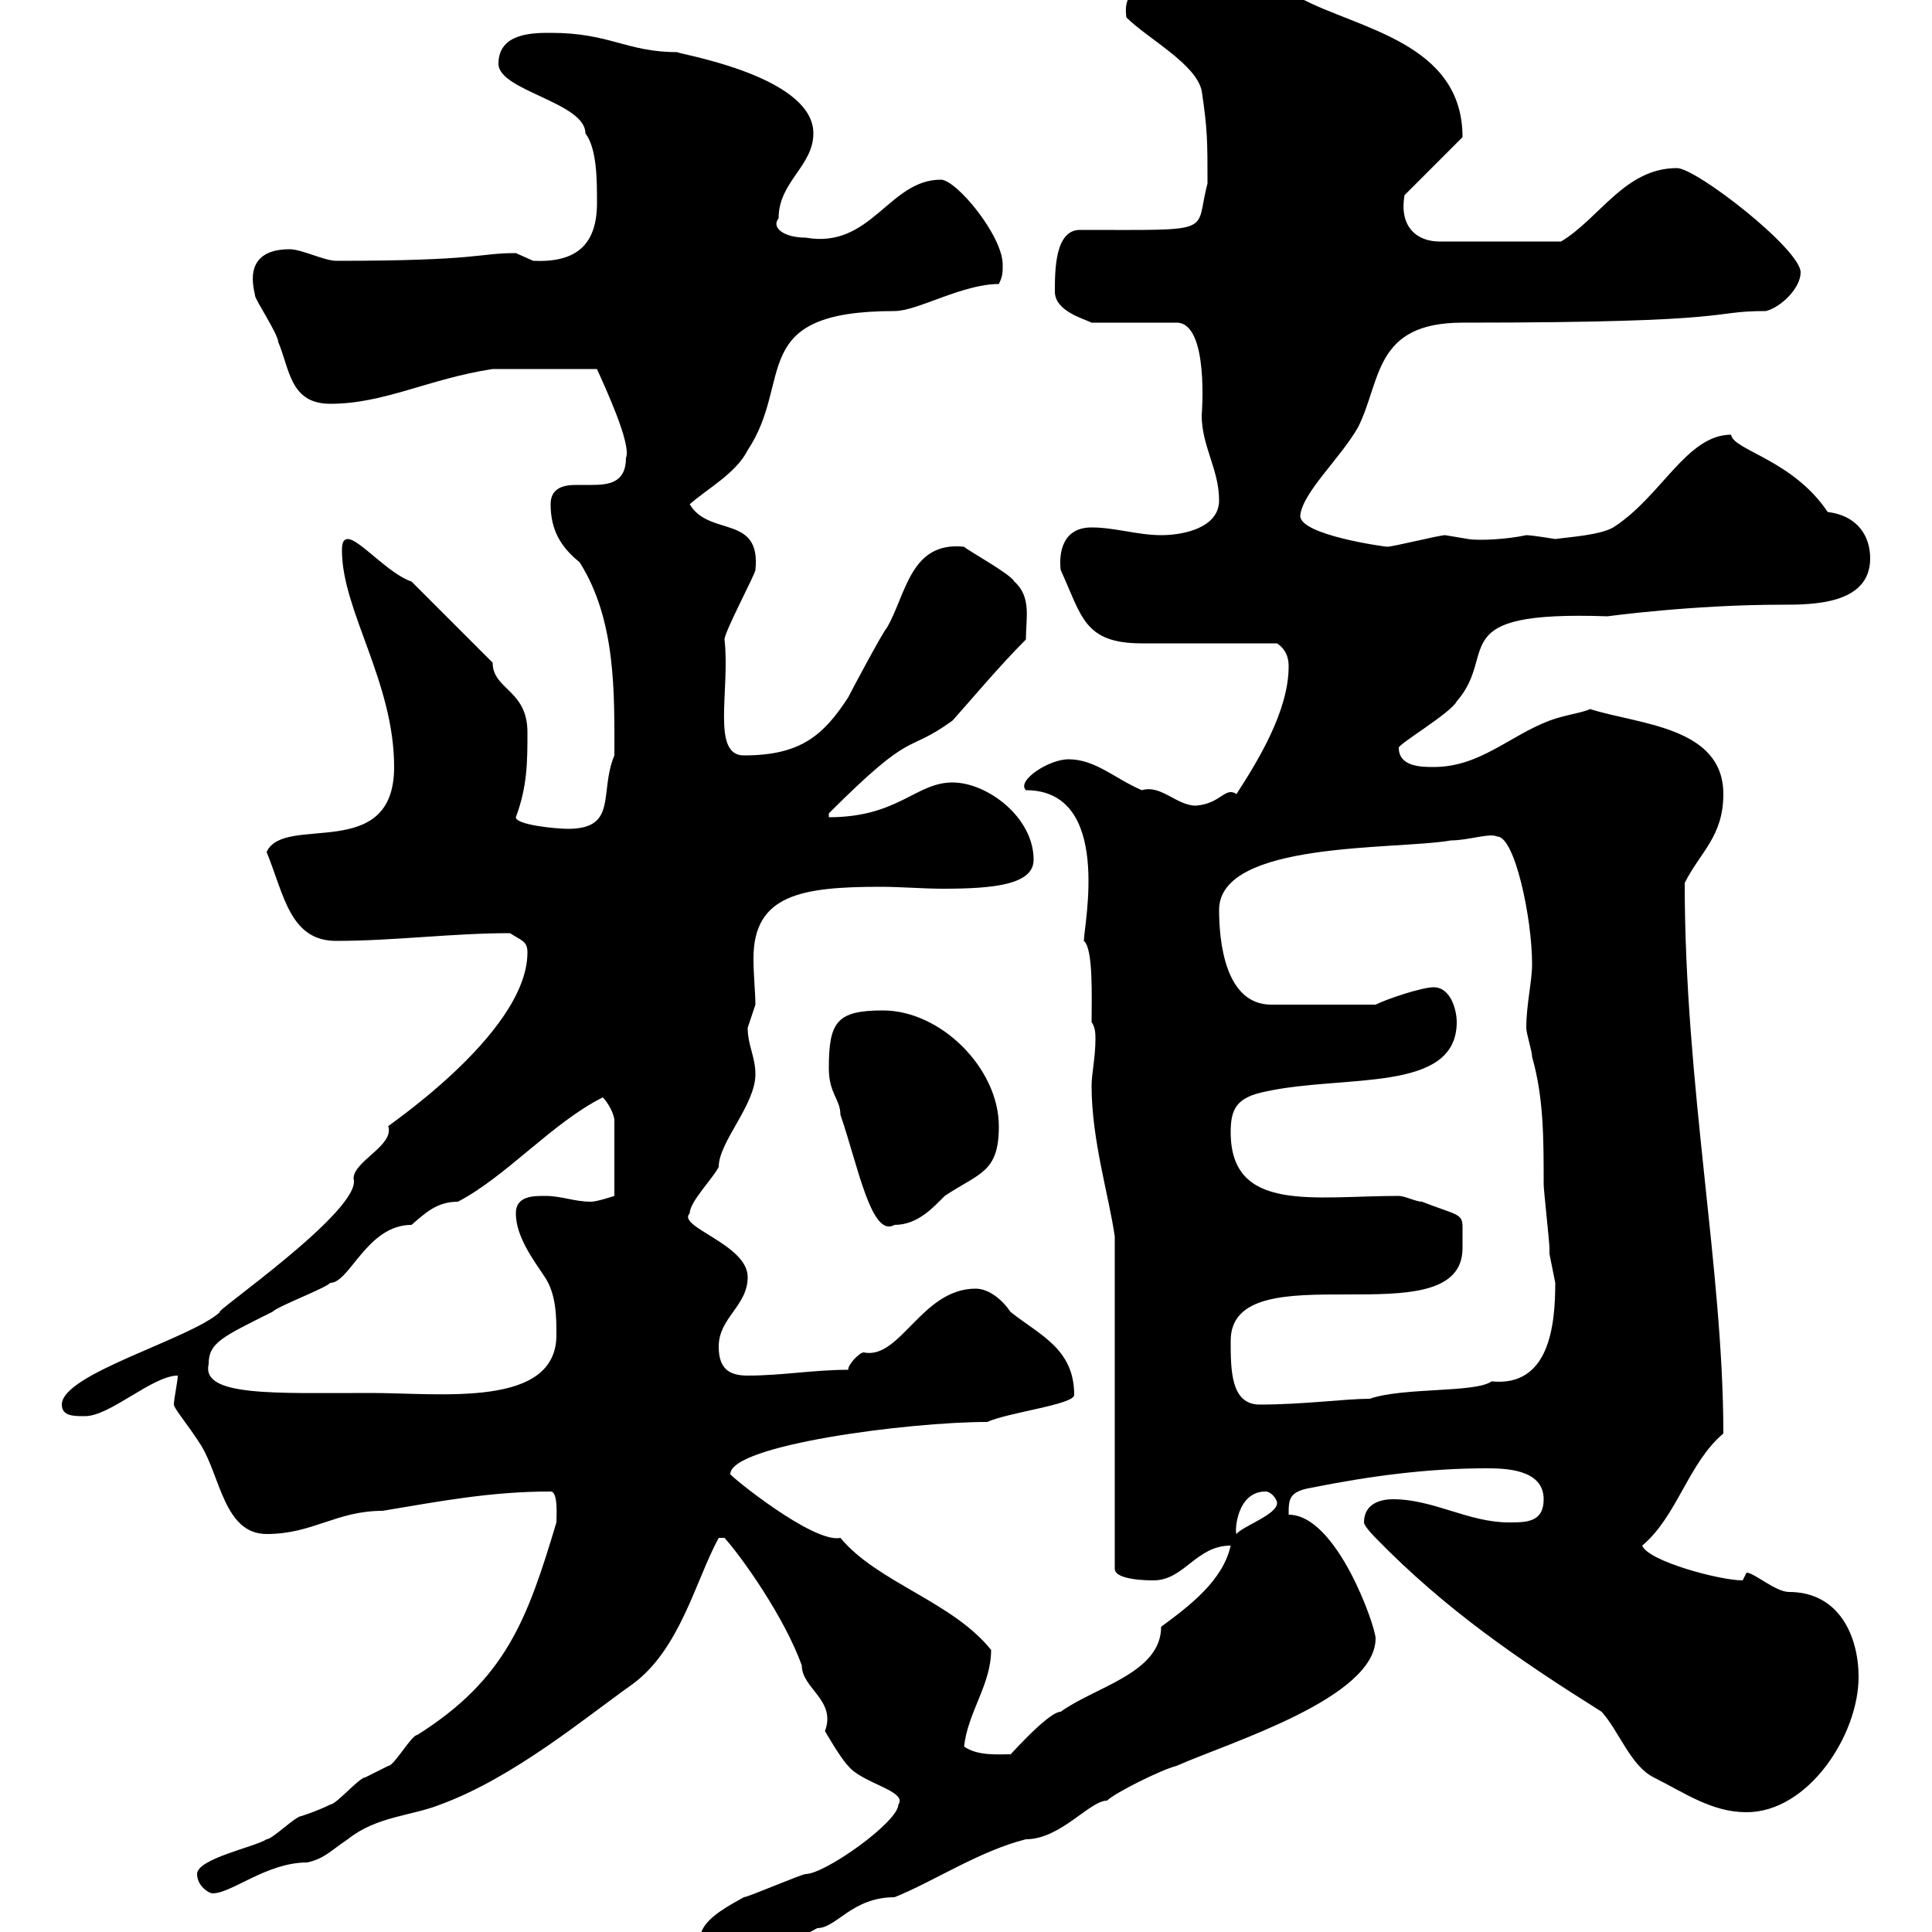 <svg xmlns="http://www.w3.org/2000/svg" xmlns:xlink="http://www.w3.org/1999/xlink" width="300" height="300"><path d="M108.90 300C108.60 300.30 108.60 300.90 108.60 301.20C108.60 303 111.60 303 112.50 303C117.90 303 122.70 301.80 126.90 299.40C129.90 299.40 132.30 294.60 138.90 294.60C144.90 292.20 152.10 287.40 159.30 285.60C164.70 285.60 169.20 279.60 171.90 279.60C173.10 278.40 180.30 274.80 182.70 274.20C190.80 270.60 213.60 263.70 213.60 254.40C213.60 252.60 207.60 235.20 200.10 235.20C200.10 232.80 200.10 231.60 203.70 231C212.70 229.20 221.70 228 230.70 228C233.40 228 239.70 228 239.70 232.80C239.70 236.40 237 236.40 234.30 236.40C228 236.40 222.60 232.80 216.30 232.80C214.50 232.80 211.80 233.40 211.80 236.40C211.80 237 213.60 238.80 213.60 238.80C224.40 249.90 235.80 257.70 248.70 265.80C251.40 268.80 253.20 274.20 256.80 276C261.60 278.40 265.80 281.40 271.20 281.40C280.80 281.40 288.60 269.40 288.60 260.40C288.60 254.10 285.60 247.20 277.80 247.20C275.70 247.20 272.40 244.20 271.20 244.20C271.20 244.20 270.60 245.40 270.60 245.40C267 245.40 255.90 242.40 255 240C260.40 235.50 262.20 227.10 267.60 222.60C267.60 197.10 261.60 168.60 261.60 137.10C264 132.30 267.60 129.90 267.60 123.30C267.60 112.80 254.40 112.50 246.90 110.10C245.70 110.70 243 111 240.60 111.90C234.30 114.30 229.80 119.10 222.60 119.10C220.80 119.10 217.20 119.10 217.20 116.10C217.20 115.50 225.30 110.70 226.20 108.90C232.80 101.40 223.80 94.80 249.60 95.70C249.60 95.70 262.80 93.90 276.60 93.90C281.40 93.90 290.40 93.90 290.40 86.70C290.40 83.40 288.60 80.10 283.80 79.50C278.40 71.40 269.10 69.90 268.80 67.50C261.90 67.50 258 77.10 250.50 81.90C248.40 83.10 243.60 83.40 241.50 83.70C241.50 83.70 237.90 83.10 237 83.10C234.30 83.70 229.80 84 228 83.70C228 83.70 224.40 83.10 224.40 83.10C223.50 83.10 216.30 84.90 215.40 84.90C215.10 84.90 201.90 83.10 201.90 80.10C202.20 76.50 208.20 71.10 210.90 66.30C214.50 59.10 213.30 50.10 227.10 50.10C271.20 50.10 264.90 48.30 274.20 48.30C276.60 47.70 279.60 44.70 279.60 42.30C279.60 38.70 263.40 26.10 260.40 26.10C252.30 26.10 248.40 33.90 242.40 37.50L223.50 37.50C220.20 37.50 217.20 35.40 218.10 30.30L227.10 21.30C227.10 6.60 210.90 4.50 201.90-0.30C193.50-1.20 183.90-2.10 176.70-2.10C175.20-0.60 174.60 0.30 174.90 2.70C178.20 6 185.70 9.90 186.60 14.10C187.50 20.10 187.50 21.90 187.50 28.50C185.40 36.30 189.30 35.70 167.70 35.70C163.80 35.70 163.80 42 163.80 45.30C163.80 48.30 168.30 49.50 169.50 50.10L182.70 50.10C187.80 50.10 186.60 64.50 186.60 64.50C186.60 69.30 189.30 72.90 189.30 77.70C189.30 81.90 183.90 83.10 180.30 83.10C176.70 83.10 173.10 81.90 169.50 81.90C165 81.90 164.40 85.80 164.70 88.50C168 95.70 168.30 99.90 177.30 99.90C180.30 99.90 195.60 99.90 198.30 99.90C200.10 101.10 200.10 102.90 200.10 103.50C200.10 110.40 195.30 118.20 192 123.30C190.20 122.10 189.60 124.80 185.70 125.10C182.70 125.10 180.30 121.80 177.30 122.70C173.10 120.90 170.10 117.90 165.90 117.90C162.90 117.90 157.80 121.20 159.30 122.70C172.80 122.70 168.30 143.70 168.30 146.10C169.80 147.30 169.50 155.10 169.50 158.70C170.10 159.60 170.10 160.50 170.10 161.40C170.10 164.10 169.50 166.80 169.50 168.60C169.50 177 172.20 185.70 173.10 192L173.10 243.60C173.10 245.40 178.50 245.40 179.10 245.40C183.90 245.40 185.70 240 191.10 240C189.90 245.40 184.80 249.30 180.30 252.60C180.30 259.80 170.10 261.90 164.70 265.80C162.60 265.80 155.40 274.20 156.90 272.40C155.10 272.40 151.80 272.70 149.70 271.20C150.30 265.80 153.90 261.60 153.90 256.20C147.90 248.70 136.20 245.70 130.50 238.80C126.30 239.70 113.40 229.20 113.40 228.90C113.40 224.40 141 220.80 153.30 220.80C156.60 219.30 166.80 218.10 166.80 216.60C166.80 209.40 161.40 207.30 156.90 203.70C155.70 201.90 153.60 200.10 151.50 200.10C143.10 200.10 139.80 211.20 134.10 210C133.50 210 131.70 211.80 131.70 212.70C126.30 212.70 121.50 213.60 116.10 213.60C113.40 213.60 111.60 212.70 111.60 209.10C111.60 204.60 116.10 202.80 116.10 198.30C116.10 193.20 105 190.50 107.10 188.40C107.10 186.60 110.70 183 111.60 181.20C111.60 177.30 117.30 171.60 117.30 166.80C117.30 164.10 116.10 162.30 116.10 159.60C116.10 159.60 117.30 156 117.30 156C117.30 154.20 117 151.50 117 148.80C117 138.90 124.50 137.70 136.80 137.70C139.80 137.70 143.40 138 146.40 138C154.20 138 160.50 137.40 160.50 133.50C160.50 126.90 153.30 121.50 147.90 121.50C142.20 121.50 139.50 126.90 128.70 126.90L128.70 126.30C142.20 112.80 140.40 117.30 147.90 111.90C150.60 108.90 155.10 103.50 159.30 99.30C159.30 96 160.20 92.70 157.50 90.30C156.90 89.10 150.30 85.50 149.70 84.90C141.30 84 140.70 92.40 137.70 97.50C137.10 98.10 132.30 107.10 131.70 108.30C127.80 114.30 124.20 117.30 115.50 117.30C110.40 117.30 113.40 107.10 112.50 99.30C112.50 98.10 117.30 89.10 117.30 88.50C118.20 79.80 110.10 83.40 107.10 78.30C109.80 75.90 114.30 73.50 116.10 69.90C123.30 59.10 115.80 48.30 138.90 48.30C142.50 48.30 149.40 44.10 155.10 44.10C155.70 42.90 155.70 42.30 155.70 41.10C155.70 36.60 148.50 27.90 146.10 27.90C138 27.90 135.30 38.70 125.10 36.90C121.80 36.90 119.70 35.40 120.90 33.90C120.90 28.20 126.30 25.80 126.30 20.70C126.30 11.40 103.50 8.10 105.30 8.10C97.20 8.10 94.80 5.10 85.50 5.10C82.80 5.10 77.40 5.10 77.40 9.90C77.40 14.10 90.90 15.90 90.90 20.70C92.70 23.10 92.70 27.90 92.70 31.50C92.70 38.10 89.40 40.80 82.80 40.50C82.80 40.50 80.10 39.30 80.10 39.30C74.10 39.30 74.70 40.50 52.20 40.50C50.40 40.50 46.80 38.70 45 38.70C37.20 38.70 39.60 45.30 39.60 45.90C39.60 46.50 43.20 51.90 43.20 53.10C45 57.30 45 62.70 51.30 62.70C59.70 62.70 66.60 58.80 76.50 57.30L92.70 57.30C93.90 60 98.10 69 97.20 71.10C97.20 75 94.50 75.30 91.80 75.30C90.90 75.30 90.30 75.30 89.40 75.30C87.30 75.30 85.50 75.90 85.50 78.30C85.50 82.20 87 84.90 90 87.30C95.70 96.30 95.40 107.70 95.40 117.30C93 123 96 128.70 88.20 128.70C86.40 128.70 80.10 128.10 80.10 126.90C81.90 122.10 81.90 118.20 81.90 113.70C81.90 107.10 76.50 107.10 76.50 102.90L63.90 90.30C60.30 89.10 55.80 83.70 54 83.70C53.10 83.70 53.10 84.90 53.10 85.50C53.10 94.80 61.20 105.90 61.20 119.10C61.20 134.10 44.10 126.30 41.40 132.30C44.10 138.90 45 146.10 52.20 146.10C61.20 146.10 70.20 144.90 79.20 144.90C81 146.10 81.90 146.10 81.90 147.90C81.90 160.80 58.20 176.10 60.30 174.90C61.20 177.90 54.90 180.30 54.90 183C56.40 187.80 32.40 204.30 34.20 203.70C29.70 207.90 9.60 213.30 9.60 218.10C9.60 219.90 11.40 219.90 13.20 219.90C17.10 219.90 23.70 213.60 27.60 213.60C27.60 214.50 27 217.20 27 218.10C27 218.70 29.10 221.10 31.20 224.40C34.20 229.20 34.80 238.20 41.40 238.20C48.60 238.20 52.20 234.60 59.40 234.60C68.40 233.10 76.20 231.60 85.50 231.60C86.70 231.60 86.40 235.50 86.40 236.40C81.90 251.40 78.60 260.70 64.80 269.40C63.90 269.40 61.20 274.20 60.30 274.20C60.30 274.20 56.70 276 56.70 276C55.80 276 52.20 280.20 51.30 280.20C49.50 281.10 47.70 281.70 46.80 282C45.90 282 42.30 285.60 41.40 285.60C39.60 286.80 30.60 288.60 30.60 291C30.60 292.80 32.40 294 33 294C36 294 41.40 289.20 47.70 289.20C50.40 288.60 51.30 287.40 54 285.60C58.50 282 63.90 282 68.40 280.20C79.80 276 90.90 266.70 98.10 261.60C105.60 256.20 108 245.40 111.60 238.80L112.50 238.80C115.20 241.80 121.80 251.10 124.50 258.60C124.50 262.20 129.90 264 128.10 268.80C128.10 268.80 130.50 273 131.70 274.20C133.80 276.90 141 278.10 139.50 280.20C139.50 282.90 128.10 291 125.10 291C124.50 291 116.10 294.60 115.50 294.60C113.40 295.80 109.80 297.60 108.90 300ZM196.50 231.60C197.40 231.60 198.30 232.80 198.30 233.40C198.30 235.20 192.90 237 192 238.20C191.70 237.90 192 231.60 196.50 231.60ZM191.10 208.20C191.10 193.80 227.10 208.20 227.10 193.80C227.10 192.30 227.10 191.40 227.10 190.50C227.10 188.40 226.20 188.70 220.80 186.60C219.90 186.60 218.10 185.70 217.20 185.70C204 185.70 191.10 188.40 191.10 175.80C191.10 172.20 192 170.40 196.50 169.50C208.80 166.80 226.20 169.80 226.20 158.70C226.20 156.90 225.30 153.30 222.60 153.30C220.80 153.30 215.40 155.10 213.60 156L197.40 156C190.20 156 189.30 146.10 189.30 141.30C189.30 130.50 216.90 132 225.30 130.50C228 130.50 231.30 129.30 232.50 129.90C235.20 129.90 237.90 142.50 237.90 149.70C237.90 152.40 237 156 237 159.60C237 160.50 237.90 163.20 237.90 164.10C239.70 170.40 239.70 176.70 239.70 183.90C239.70 184.80 240.60 192.90 240.60 193.80C240.60 193.80 240.60 194.70 240.60 194.70C240.60 194.70 241.50 199.20 241.50 199.20C241.50 205.80 240.60 215.40 231.60 214.50C229.20 216.30 217.80 215.40 212.70 217.20C208.80 217.20 202.50 218.10 195.60 218.10C191.10 218.10 191.10 212.70 191.10 208.20ZM32.40 211.80C32.40 208.50 34.50 207.60 42.30 203.70C43.20 202.80 50.40 200.10 51.30 199.20C54.30 199.20 57 190.20 63.90 190.20C66 188.40 67.80 186.60 71.10 186.60C78.60 182.70 85.80 174.30 93.60 170.40C94.50 171.30 95.40 173.10 95.40 174L95.40 185.70C95.40 185.70 92.70 186.60 91.80 186.60C89.10 186.60 87.30 185.70 84.60 185.70C82.80 185.70 80.10 185.70 80.10 188.40C80.10 192 82.80 195.60 84.60 198.30C86.40 201 86.40 204.60 86.40 207.30C86.40 218.70 68.40 216.30 57.60 216.30C42.60 216.30 31.20 216.90 32.40 211.80ZM128.70 165.90C128.70 169.80 130.50 170.70 130.50 173.10C133.20 180.90 135.30 192.30 138.90 190.20C142.50 190.20 144.90 187.50 146.70 185.70C152.10 182.10 155.10 182.10 155.10 174.90C155.10 165.90 146.10 156.90 137.10 156.90C129.90 156.90 128.70 158.70 128.70 165.90Z"/></svg>